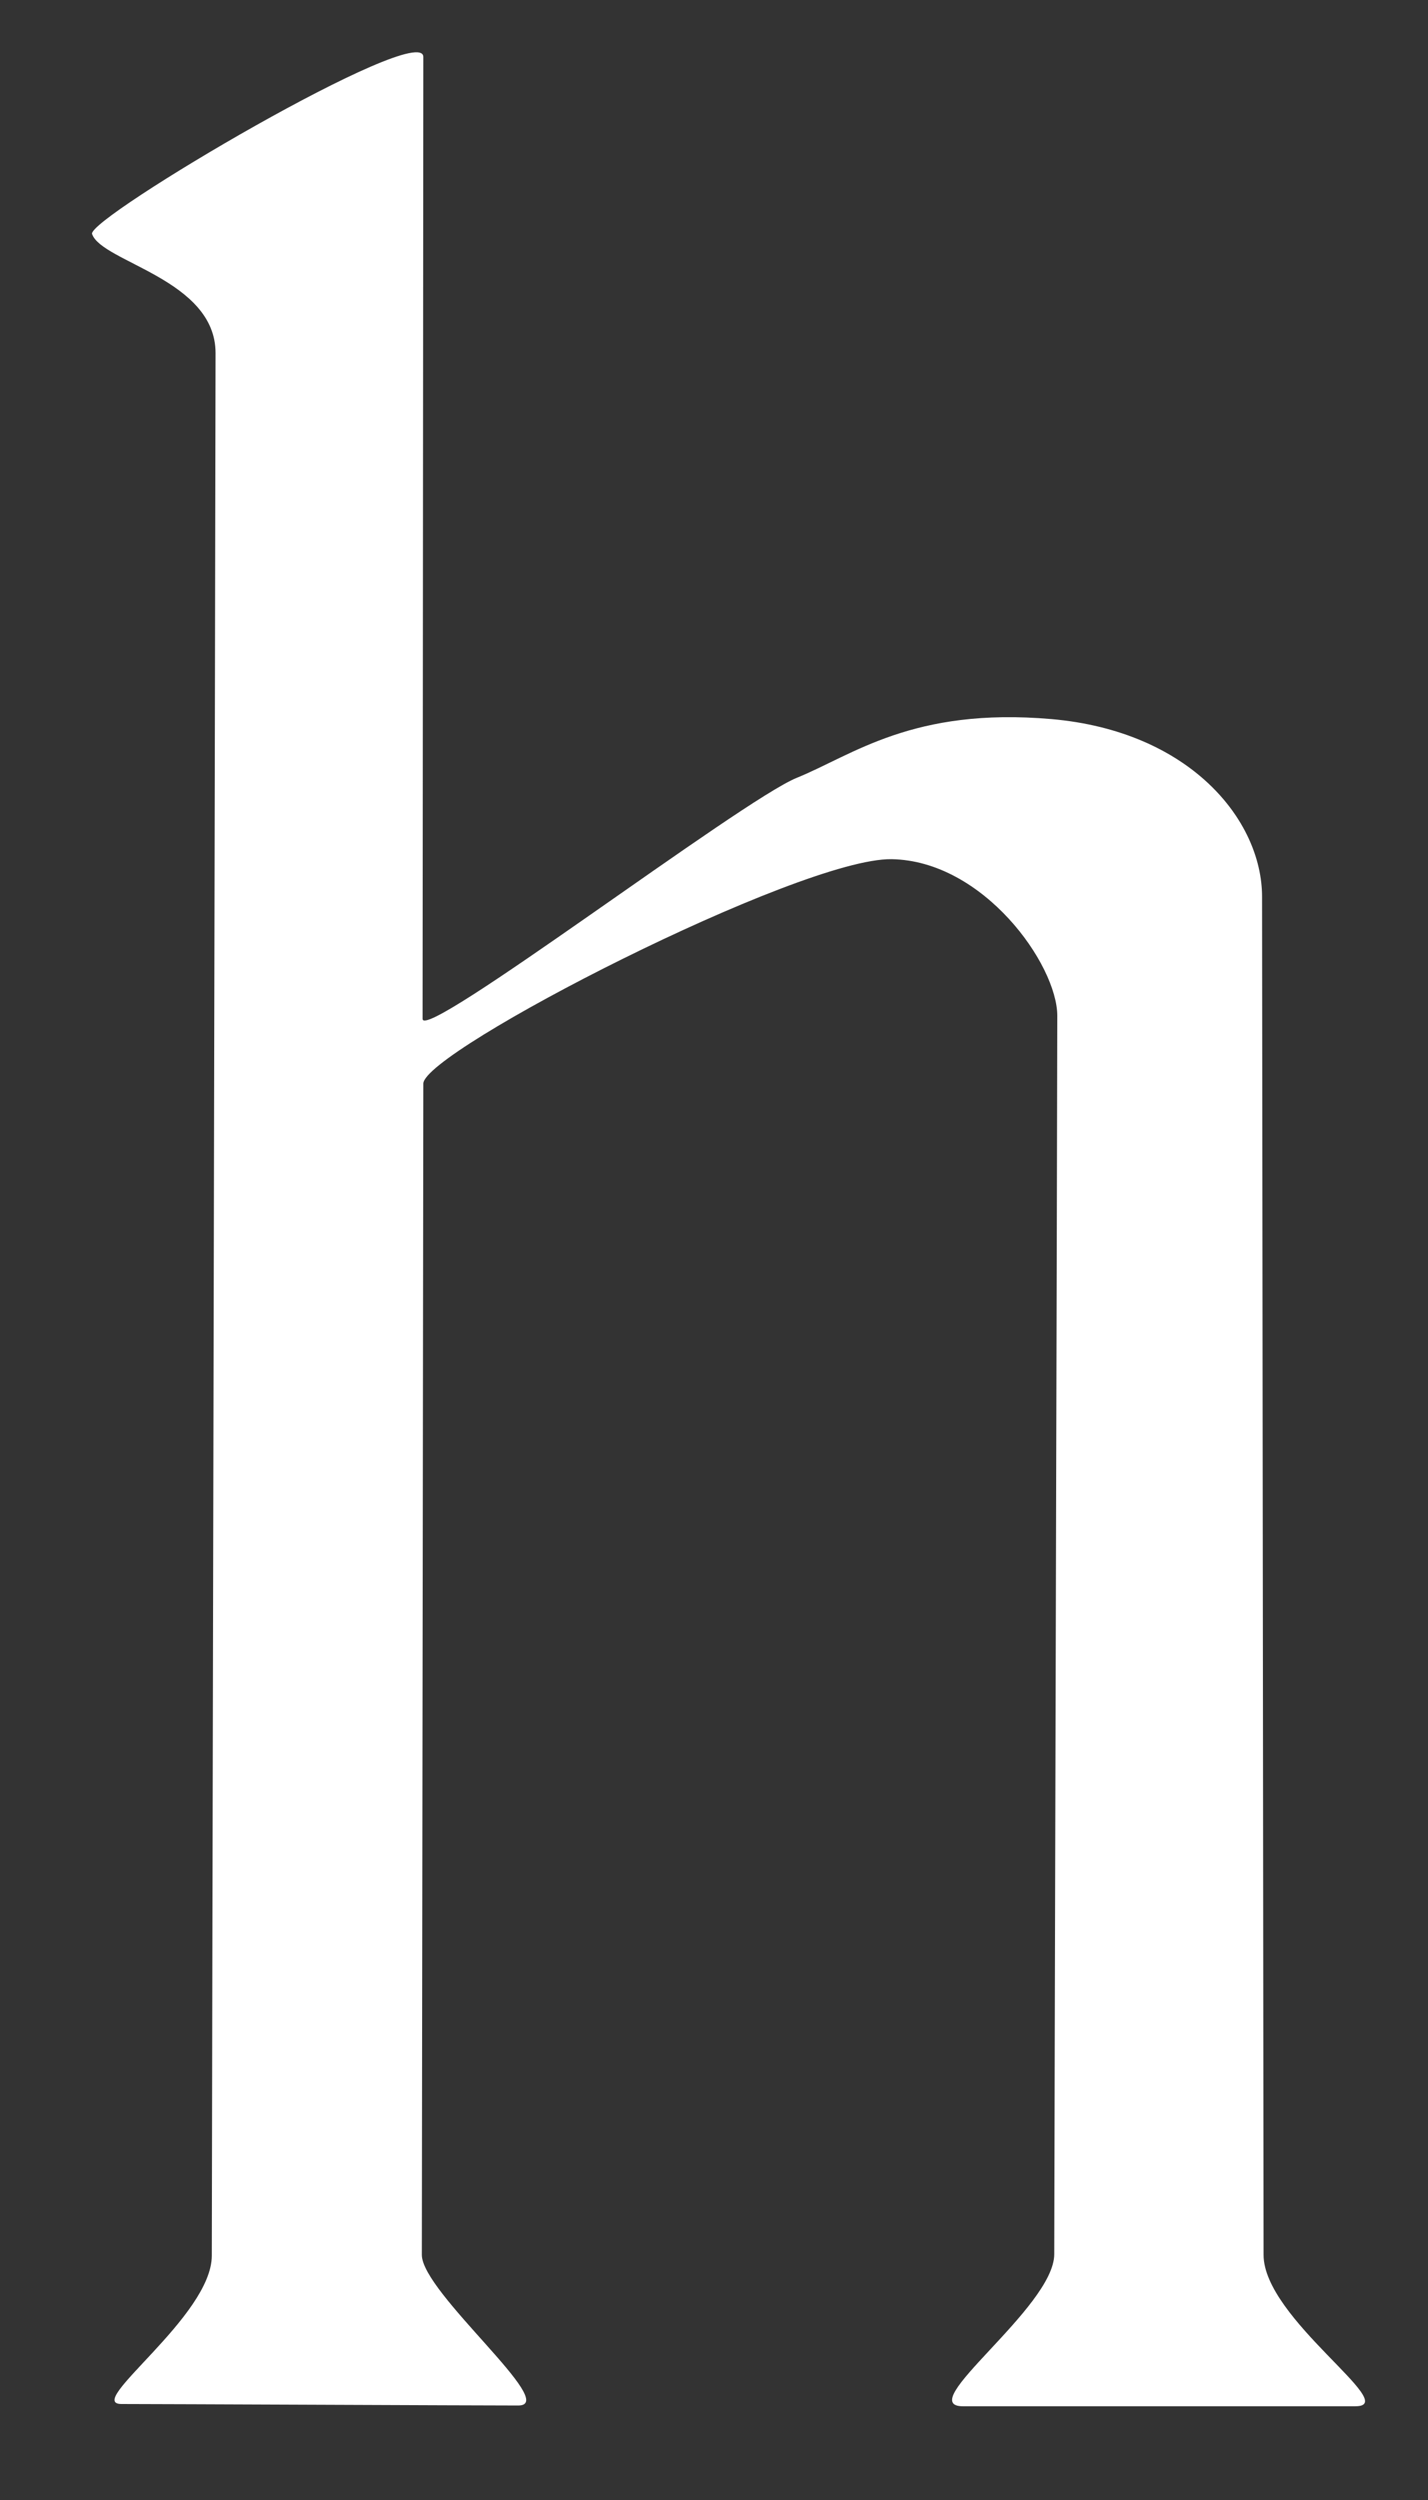 <?xml version="1.0" encoding="UTF-8"?>
<!DOCTYPE svg PUBLIC "-//W3C//DTD SVG 1.1//EN" "http://www.w3.org/Graphics/SVG/1.1/DTD/svg11.dtd">
<!-- Creator: CorelDRAW -->
<svg xmlns="http://www.w3.org/2000/svg" xml:space="preserve" width="40mm" height="70mm" style="shape-rendering:geometricPrecision; text-rendering:geometricPrecision; image-rendering:optimizeQuality; fill-rule:evenodd; clip-rule:evenodd"
viewBox="0 0 40 70"
 xmlns:xlink="http://www.w3.org/1999/xlink">
 <rect x="0" y="0" width="40" height="70" fill="#333333" stroke="none"/>
 <defs>
  <style type="text/css">
   <![CDATA[
    .fil0 {fill:#ffffff}
   ]]>
  </style>
 </defs>
 <g id="Warstwa_x0020_1">
  <path class="fil0" d="M37.968 67.376c-1.287,0 -9.553,0 -10.988,0 -1.434,0 2.551,-2.763 2.551,-4.26 0,-1.497 0.085,-33.238 0.085,-34.672 0,-1.434 -2.067,-4.344 -4.64,-4.387 -2.573,-0.043 -13.118,5.378 -13.118,6.285 0,0.907 -0.042,31.74 -0.042,32.794 0,1.054 3.881,4.218 2.7,4.218 -1.181,0 -10.06,-0.042 -11.114,-0.042 -1.054,0 2.531,-2.446 2.531,-4.154 0,-1.708 0.105,-51.206 0.105,-53.273 0,-2.067 -3.186,-2.541 -3.459,-3.333 -0.15,-0.437 9.279,-6.009 9.279,-4.956 0,1.244 -0.021,26.257 -0.021,26.932 0,0.675 8.921,-6.116 10.482,-6.749 1.561,-0.633 3.248,-1.982 7.128,-1.645 3.88,0.337 5.905,2.826 5.905,4.977 0,2.151 0.042,36.232 0.042,38.025 0,1.792 3.881,4.239 2.573,4.239z"/>
 </g>
</svg>

